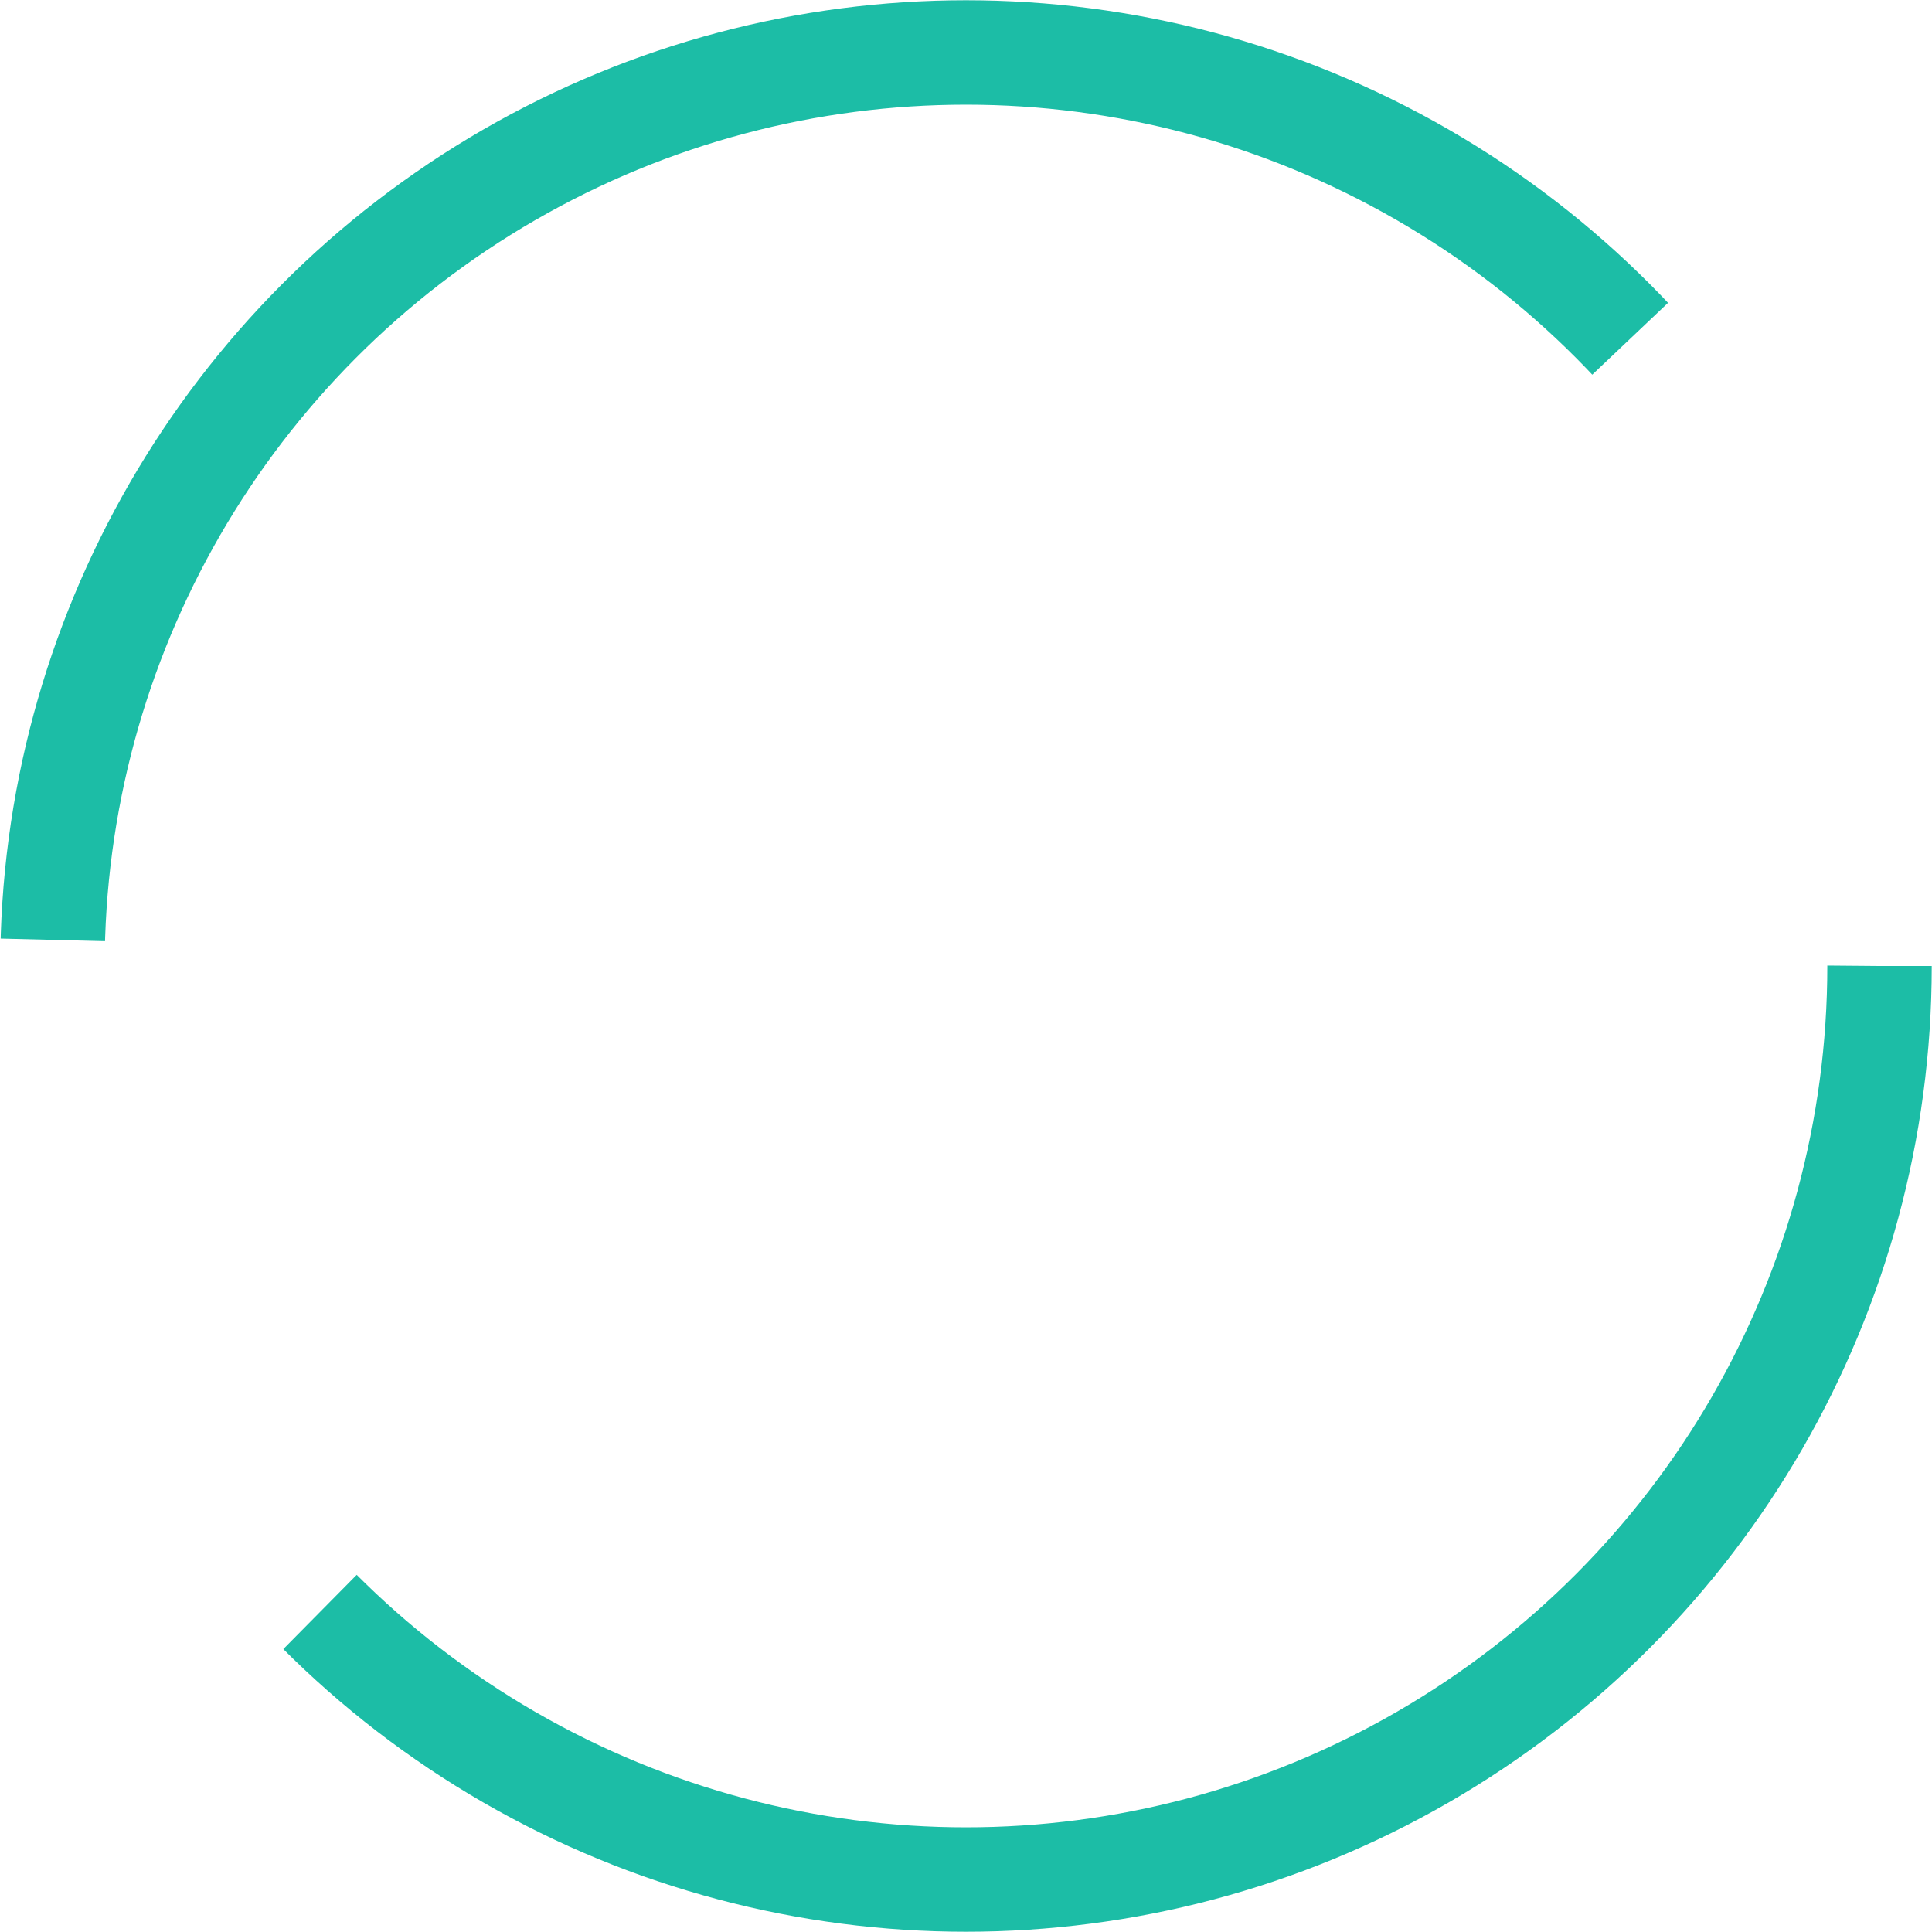 <svg id="Layer_1" data-name="Layer 1" xmlns="http://www.w3.org/2000/svg" viewBox="0 0 148.04 148.04"><title>spinner-green</title><circle cx="74.02" cy="74.02" r="70" style="fill:none;stroke:#1cbda6;stroke-width:8px;stroke-dasharray:164.934,56.978"/></svg>